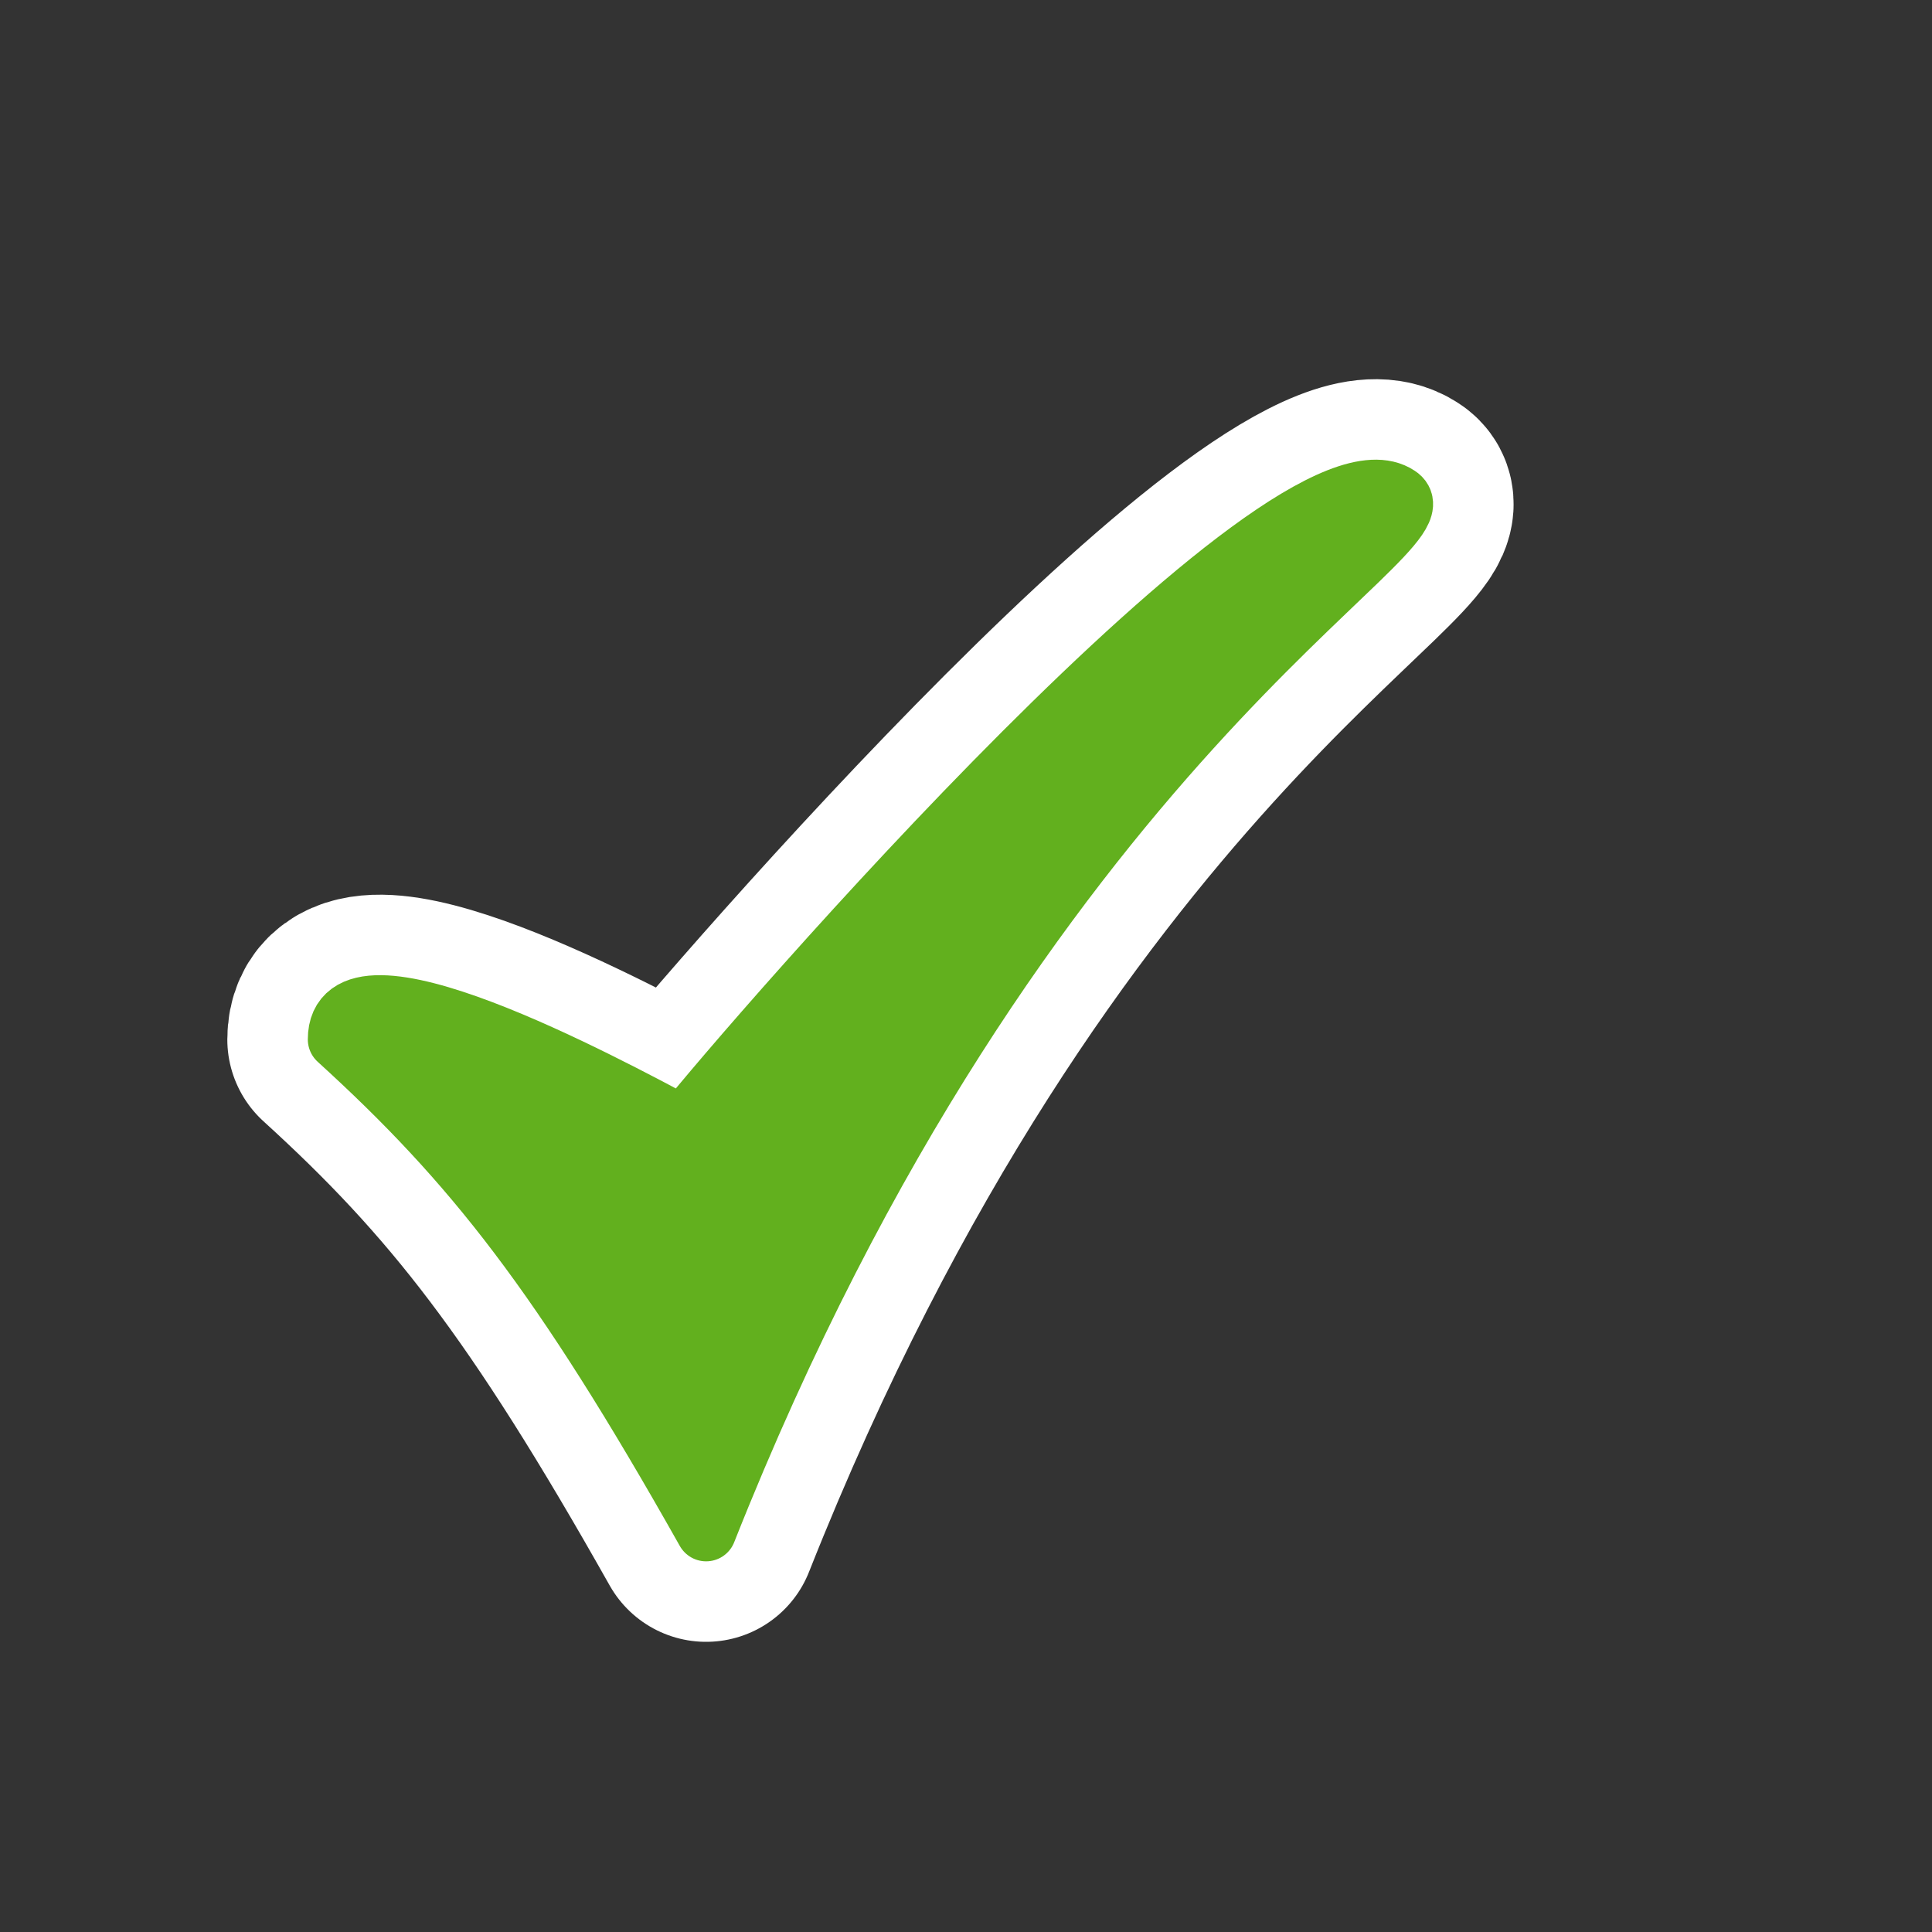 <?xml version="1.0" encoding="UTF-8" standalone="no"?>
<svg
    xmlns:inkscape="http://www.inkscape.org/namespaces/inkscape"
    xmlns:rdf="http://www.w3.org/1999/02/22-rdf-syntax-ns#"
    xmlns="http://www.w3.org/2000/svg"
    xmlns:xlink="http://www.w3.org/1999/xlink"
    xmlns:ns1="http://sozi.baierouge.fr"
    xmlns:cc="http://web.resource.org/cc/"
    xmlns:dc="http://purl.org/dc/elements/1.1/"
    xmlns:sodipodi="http://inkscape.sourceforge.net/DTD/sodipodi-0.dtd"
    id="svg1"
    inkscape:version="0.41"
    viewBox="0 0 60 60"
    sodipodi:version="0.32"
    _SVGFile__filename="oldscale/actions/patch.svg"
    version="1.0"
    y="0"
    x="0"
    sodipodi:docname="patch.svg"
    sodipodi:docbase="/home/danny/work/icons/primary/scalable/actions"
  >
  <rect x="0" y="0" width="60" height="60" fill="#333333" stroke="none"/>
  <sodipodi:namedview
      id="base"
      bordercolor="#666666"
      inkscape:window-x="0"
      inkscape:window-y="0"
      pagecolor="#ffffff"
      inkscape:zoom="3.9982940"
      inkscape:pageshadow="2"
      borderopacity="1.0"
      inkscape:current-layer="svg1"
      inkscape:cx="76.848656"
      inkscape:cy="-2.4109404"
      inkscape:window-width="1020"
      inkscape:pageopacity="0.0"
      inkscape:window-height="691"
  />
  <path
      id="path1784"
      style="stroke-linejoin:round;stroke:#ffffff;stroke-linecap:round;stroke-width:6.875;fill:none"
      d="m10.497 32.281c4.209 3.831 6.93 7.279 11.432 15.27 9.789-24.71 23.193-31.053 21.493-32.147-3.439-2.308-20.169 17.034-22.192 19.586-2.433-1.289-10.733-5.791-10.733-2.709z"
  />
  <path
      id="path936"
      style="stroke-linejoin:round;fill-rule:evenodd;stroke:#62b01e;stroke-linecap:round;stroke-width:1.875;fill:#62b01e"
      d="m10.497 32.281c4.209 3.831 6.93 7.279 11.432 15.27 9.789-24.71 23.193-31.053 21.493-32.147-3.439-2.308-20.169 17.034-22.192 19.586-2.433-1.289-10.733-5.791-10.733-2.709z"
  />
</svg
>
